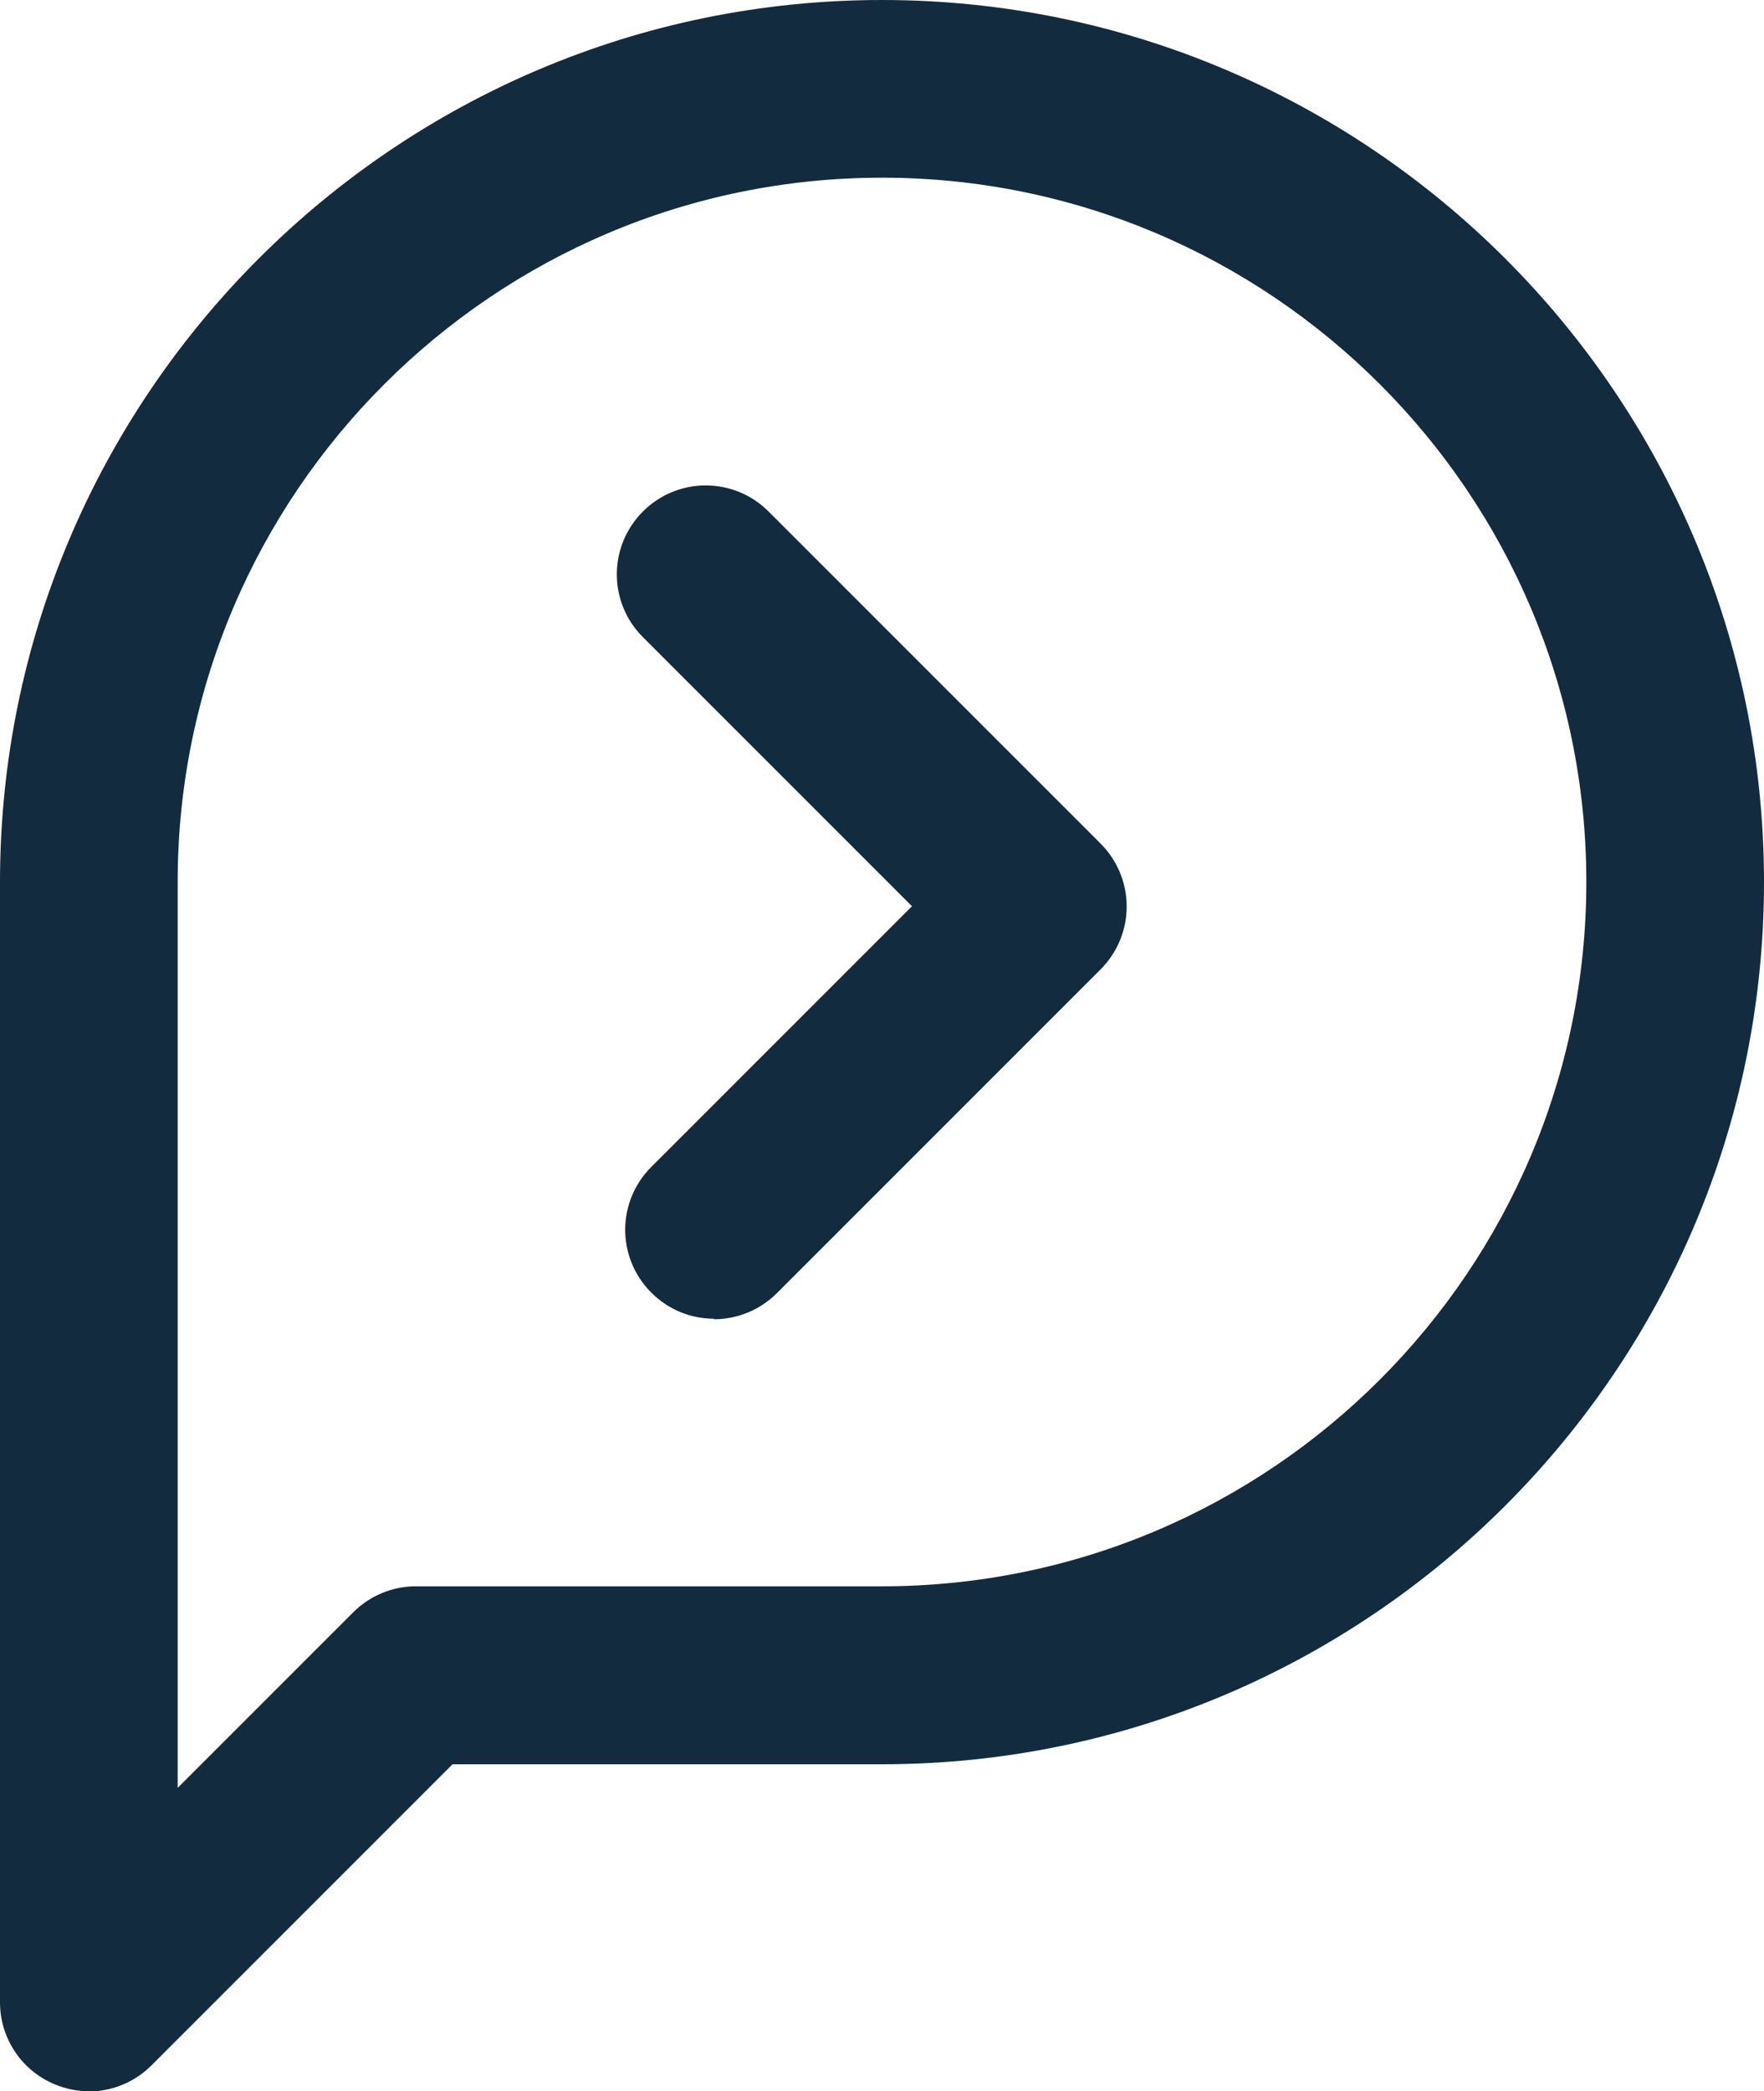 <?xml version="1.0" encoding="UTF-8"?>
<svg id="Calque_1" xmlns="http://www.w3.org/2000/svg" version="1.1" viewBox="0 0 69.5 82.38">
  <!-- Generator: Adobe Illustrator 29.5.0, SVG Export Plug-In . SVG Version: 2.1.0 Build 137)  -->
  <defs>
    <style>
      .st0 {
        fill: #132b3f;
      }
    </style>
  </defs>
  <path class="st0" d="M3.5,82.38c-.45,0-.91-.09-1.34-.27C.85,81.57,0,80.29,0,78.88v-44.13c0-19.16,15.59-34.75,34.75-34.75s34.75,15.59,34.75,34.75-15.59,34.75-34.75,34.75h-16.92l-11.86,11.86c-.67.67-1.56,1.03-2.48,1.03h0ZM34.75,7c-15.3,0-27.75,12.45-27.75,27.75v35.68l6.91-6.91c.66-.66,1.55-1.03,2.47-1.03h18.37c15.3,0,27.75-12.45,27.75-27.75S50.05,7,34.75,7Z"/>
  <path class="st0" d="M28.14,51.95c-.9,0-1.79-.34-2.48-1.03-1.37-1.37-1.37-3.58,0-4.95l10.27-10.27-10.6-10.6c-1.37-1.37-1.37-3.58,0-4.95s3.58-1.37,4.95,0l13.08,13.08c.66.66,1.03,1.55,1.03,2.48s-.37,1.82-1.03,2.48l-12.75,12.75c-.68.68-1.58,1.03-2.48,1.03v-.02Z"/>
</svg>